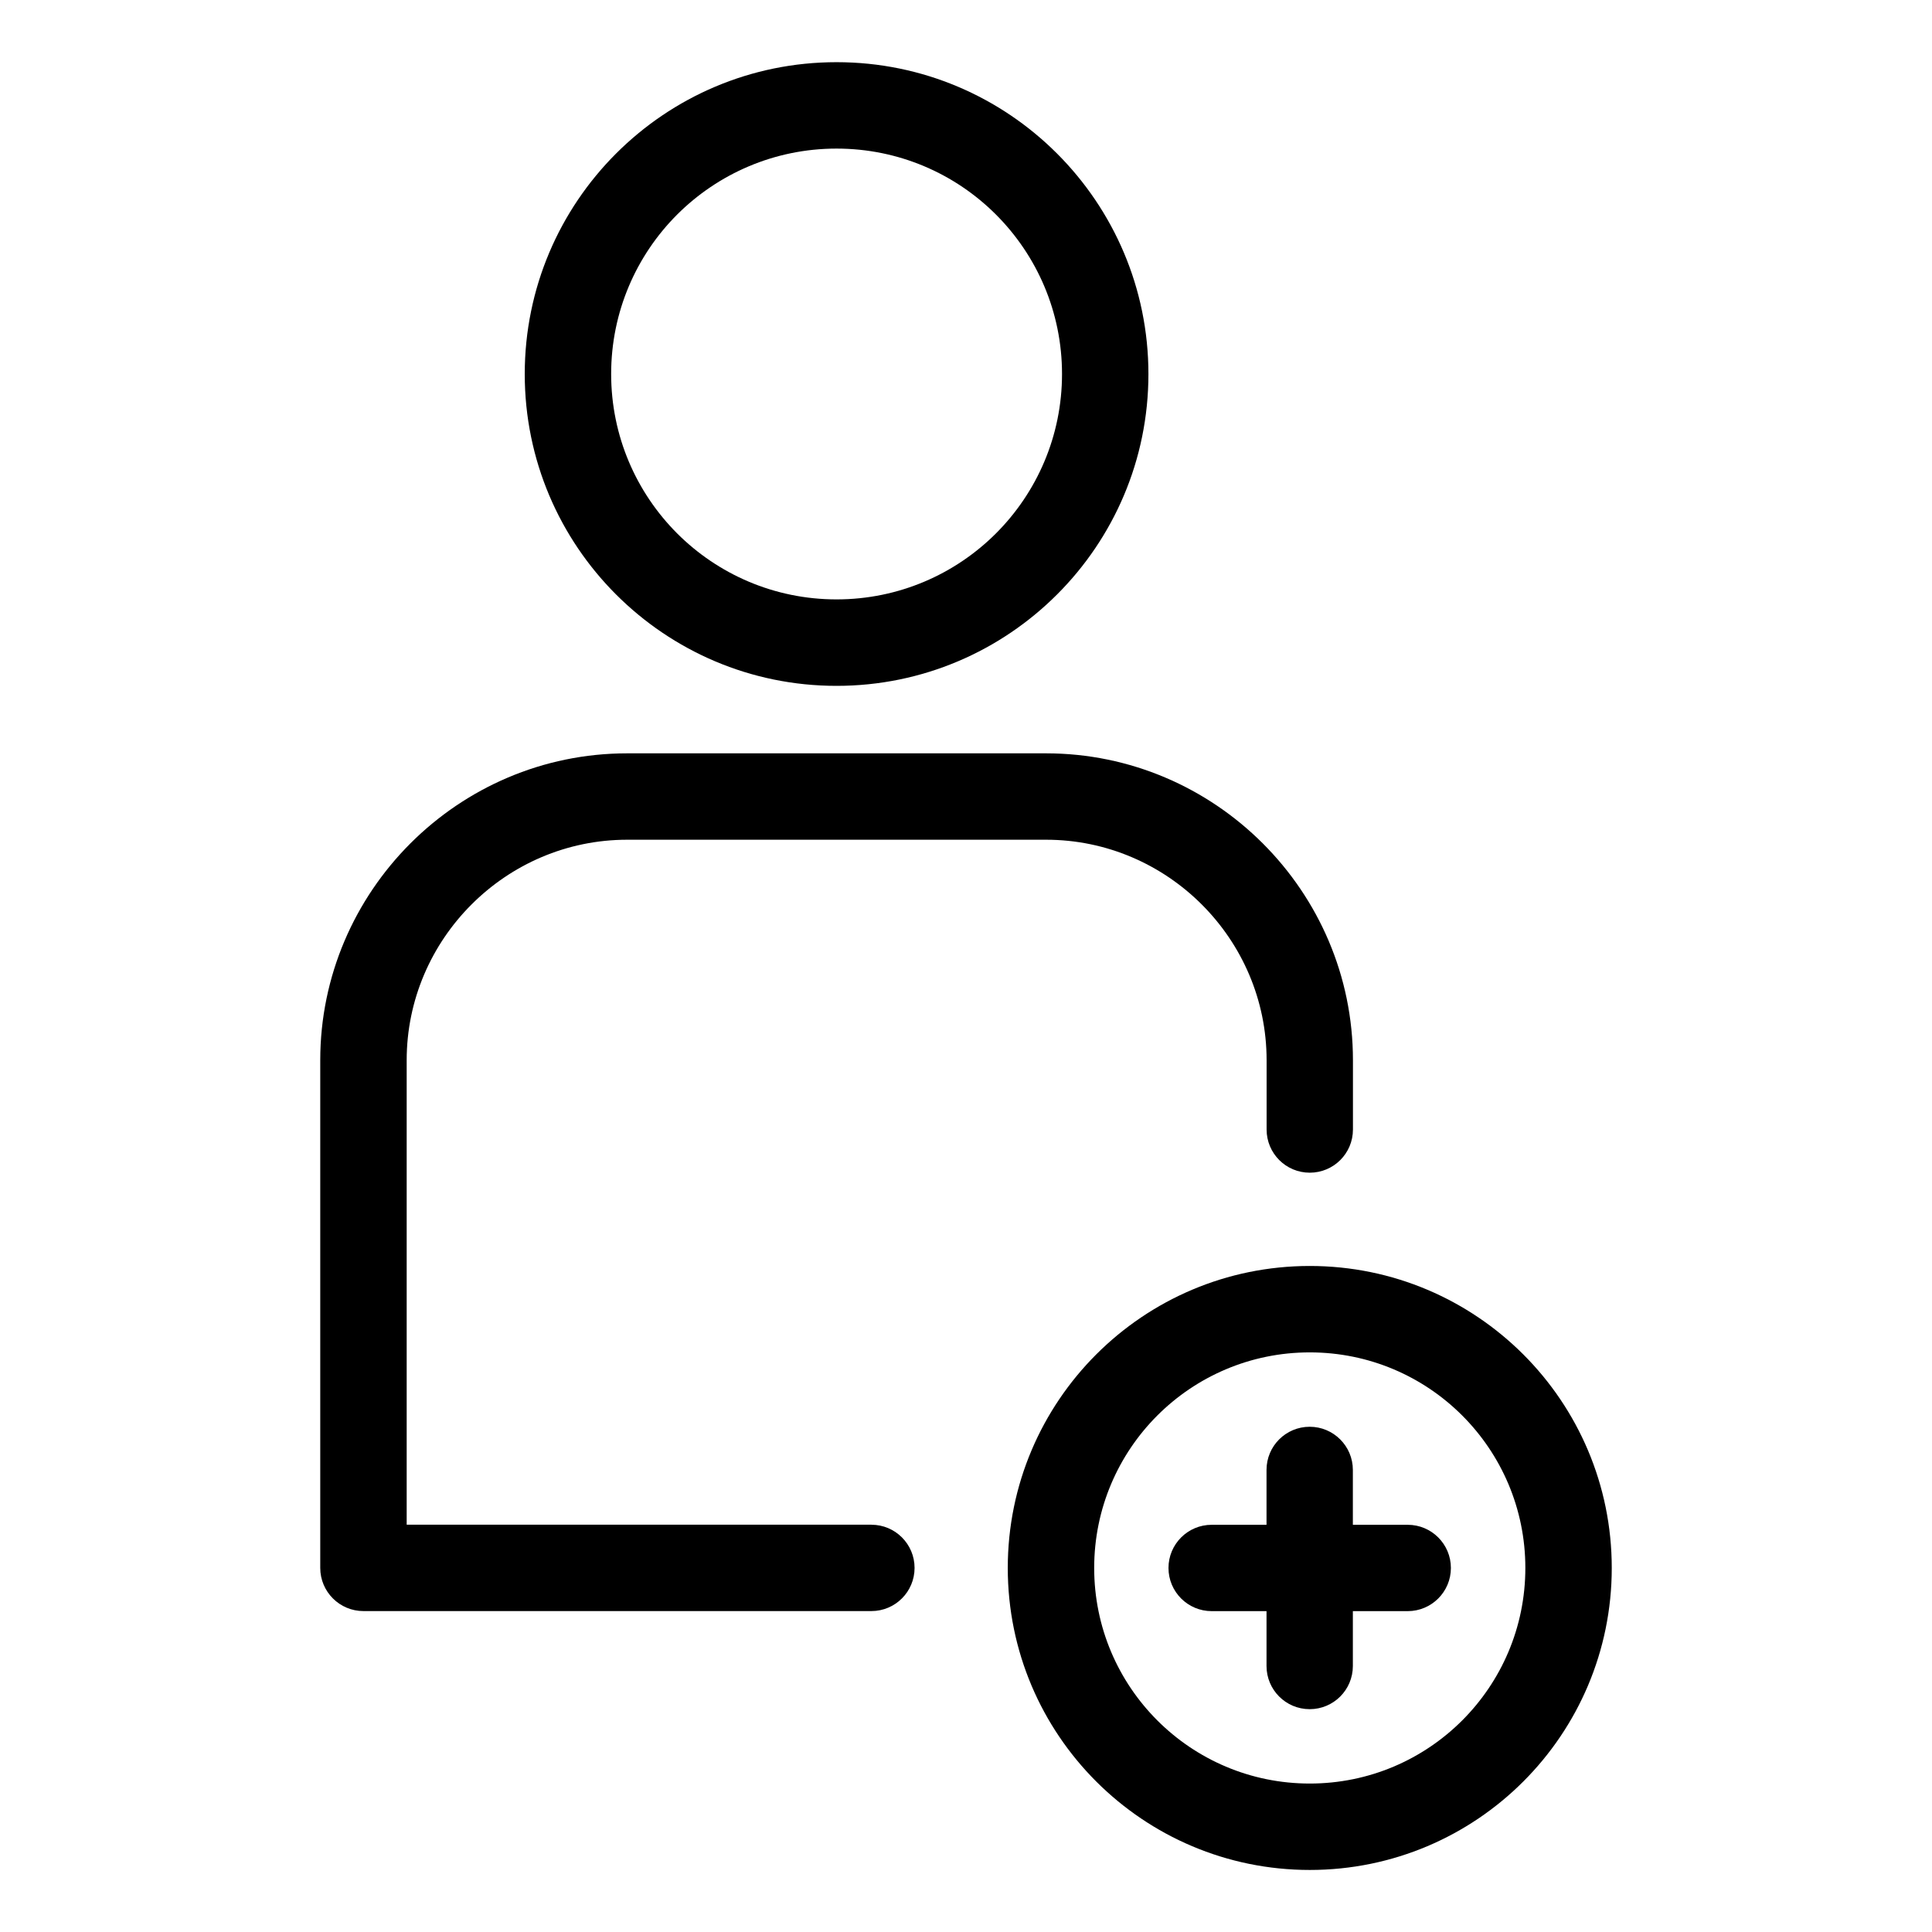 <?xml version="1.0" encoding="UTF-8"?>
<!-- Uploaded to: SVG Find, www.svgrepo.com, Generator: SVG Find Mixer Tools -->
<svg fill="#000000" width="800px" height="800px" version="1.1" viewBox="144 144 512 512" xmlns="http://www.w3.org/2000/svg">
 <path d="m374.93 548.07c6.316 0 11.441 5.125 11.441 11.441 0 6.316-5.125 11.441-11.441 11.441h-134.62c-6.316 0-11.441-5.125-11.441-11.441v-134.54c0-22.371 9.16-42.715 23.879-57.449 14.738-14.738 35.066-23.879 57.449-23.879h111.02c22.371 0 42.715 9.145 57.449 23.879 14.738 14.738 23.879 35.066 23.879 57.449v18.363c0 6.332-5.125 11.441-11.441 11.441-6.332 0-11.441-5.125-11.441-11.441v-18.363c0-16.051-6.574-30.668-17.172-41.262-10.594-10.594-25.211-17.172-41.262-17.172h-111.02c-16.066 0-30.668 6.574-41.262 17.172-10.594 10.594-17.172 25.211-17.172 41.262v123.09h123.17zm90.172 22.898c-6.316 0-11.441-5.125-11.441-11.441 0-6.316 5.125-11.441 11.441-11.441h14.539v-14.539c0-6.332 5.125-11.441 11.441-11.441 6.316 0 11.441 5.125 11.441 11.441v14.539h14.539c6.316 0 11.441 5.125 11.441 11.441 0 6.316-5.125 11.441-11.441 11.441h-14.539v14.539c0 6.332-5.125 11.441-11.441 11.441-6.332 0-11.441-5.125-11.441-11.441v-14.539zm-99.406-410.49c22.824 0 43.469 9.25 58.434 24.215 14.949 14.949 24.215 35.609 24.215 58.434 0 22.809-9.25 43.469-24.215 58.418-14.949 14.949-35.609 24.215-58.434 24.215-22.809 0-43.469-9.25-58.434-24.215-14.949-14.949-24.199-35.609-24.199-58.418 0-22.824 9.25-43.484 24.199-58.434s35.609-24.215 58.434-24.215zm42.246 40.387c-10.809-10.809-25.738-17.488-42.246-17.488-16.488 0-31.438 6.695-42.246 17.488-10.809 10.809-17.488 25.754-17.488 42.246 0 16.488 6.695 31.438 17.488 42.246 10.809 10.809 25.754 17.488 42.246 17.488 16.504 0 31.438-6.695 42.246-17.488 10.809-10.809 17.504-25.754 17.504-42.246 0-16.504-6.695-31.438-17.504-42.246zm83.16 278.63c22.098 0 42.094 8.961 56.59 23.441 14.48 14.48 23.441 34.492 23.441 56.59 0 22.098-8.961 42.109-23.441 56.59-14.48 14.48-34.492 23.441-56.59 23.441-22.098 0-42.109-8.961-56.59-23.441s-23.441-34.477-23.441-56.59c0-22.098 8.961-42.109 23.441-56.59 14.48-14.48 34.492-23.441 56.59-23.441zm40.402 39.629c-10.34-10.34-24.621-16.73-40.402-16.73s-30.062 6.394-40.402 16.73c-10.34 10.34-16.73 24.621-16.73 40.402s6.394 30.062 16.73 40.402c10.34 10.34 24.621 16.73 40.402 16.73s30.062-6.394 40.402-16.73c10.34-10.34 16.73-24.621 16.73-40.402s-6.394-30.062-16.73-40.402z"/>
</svg>